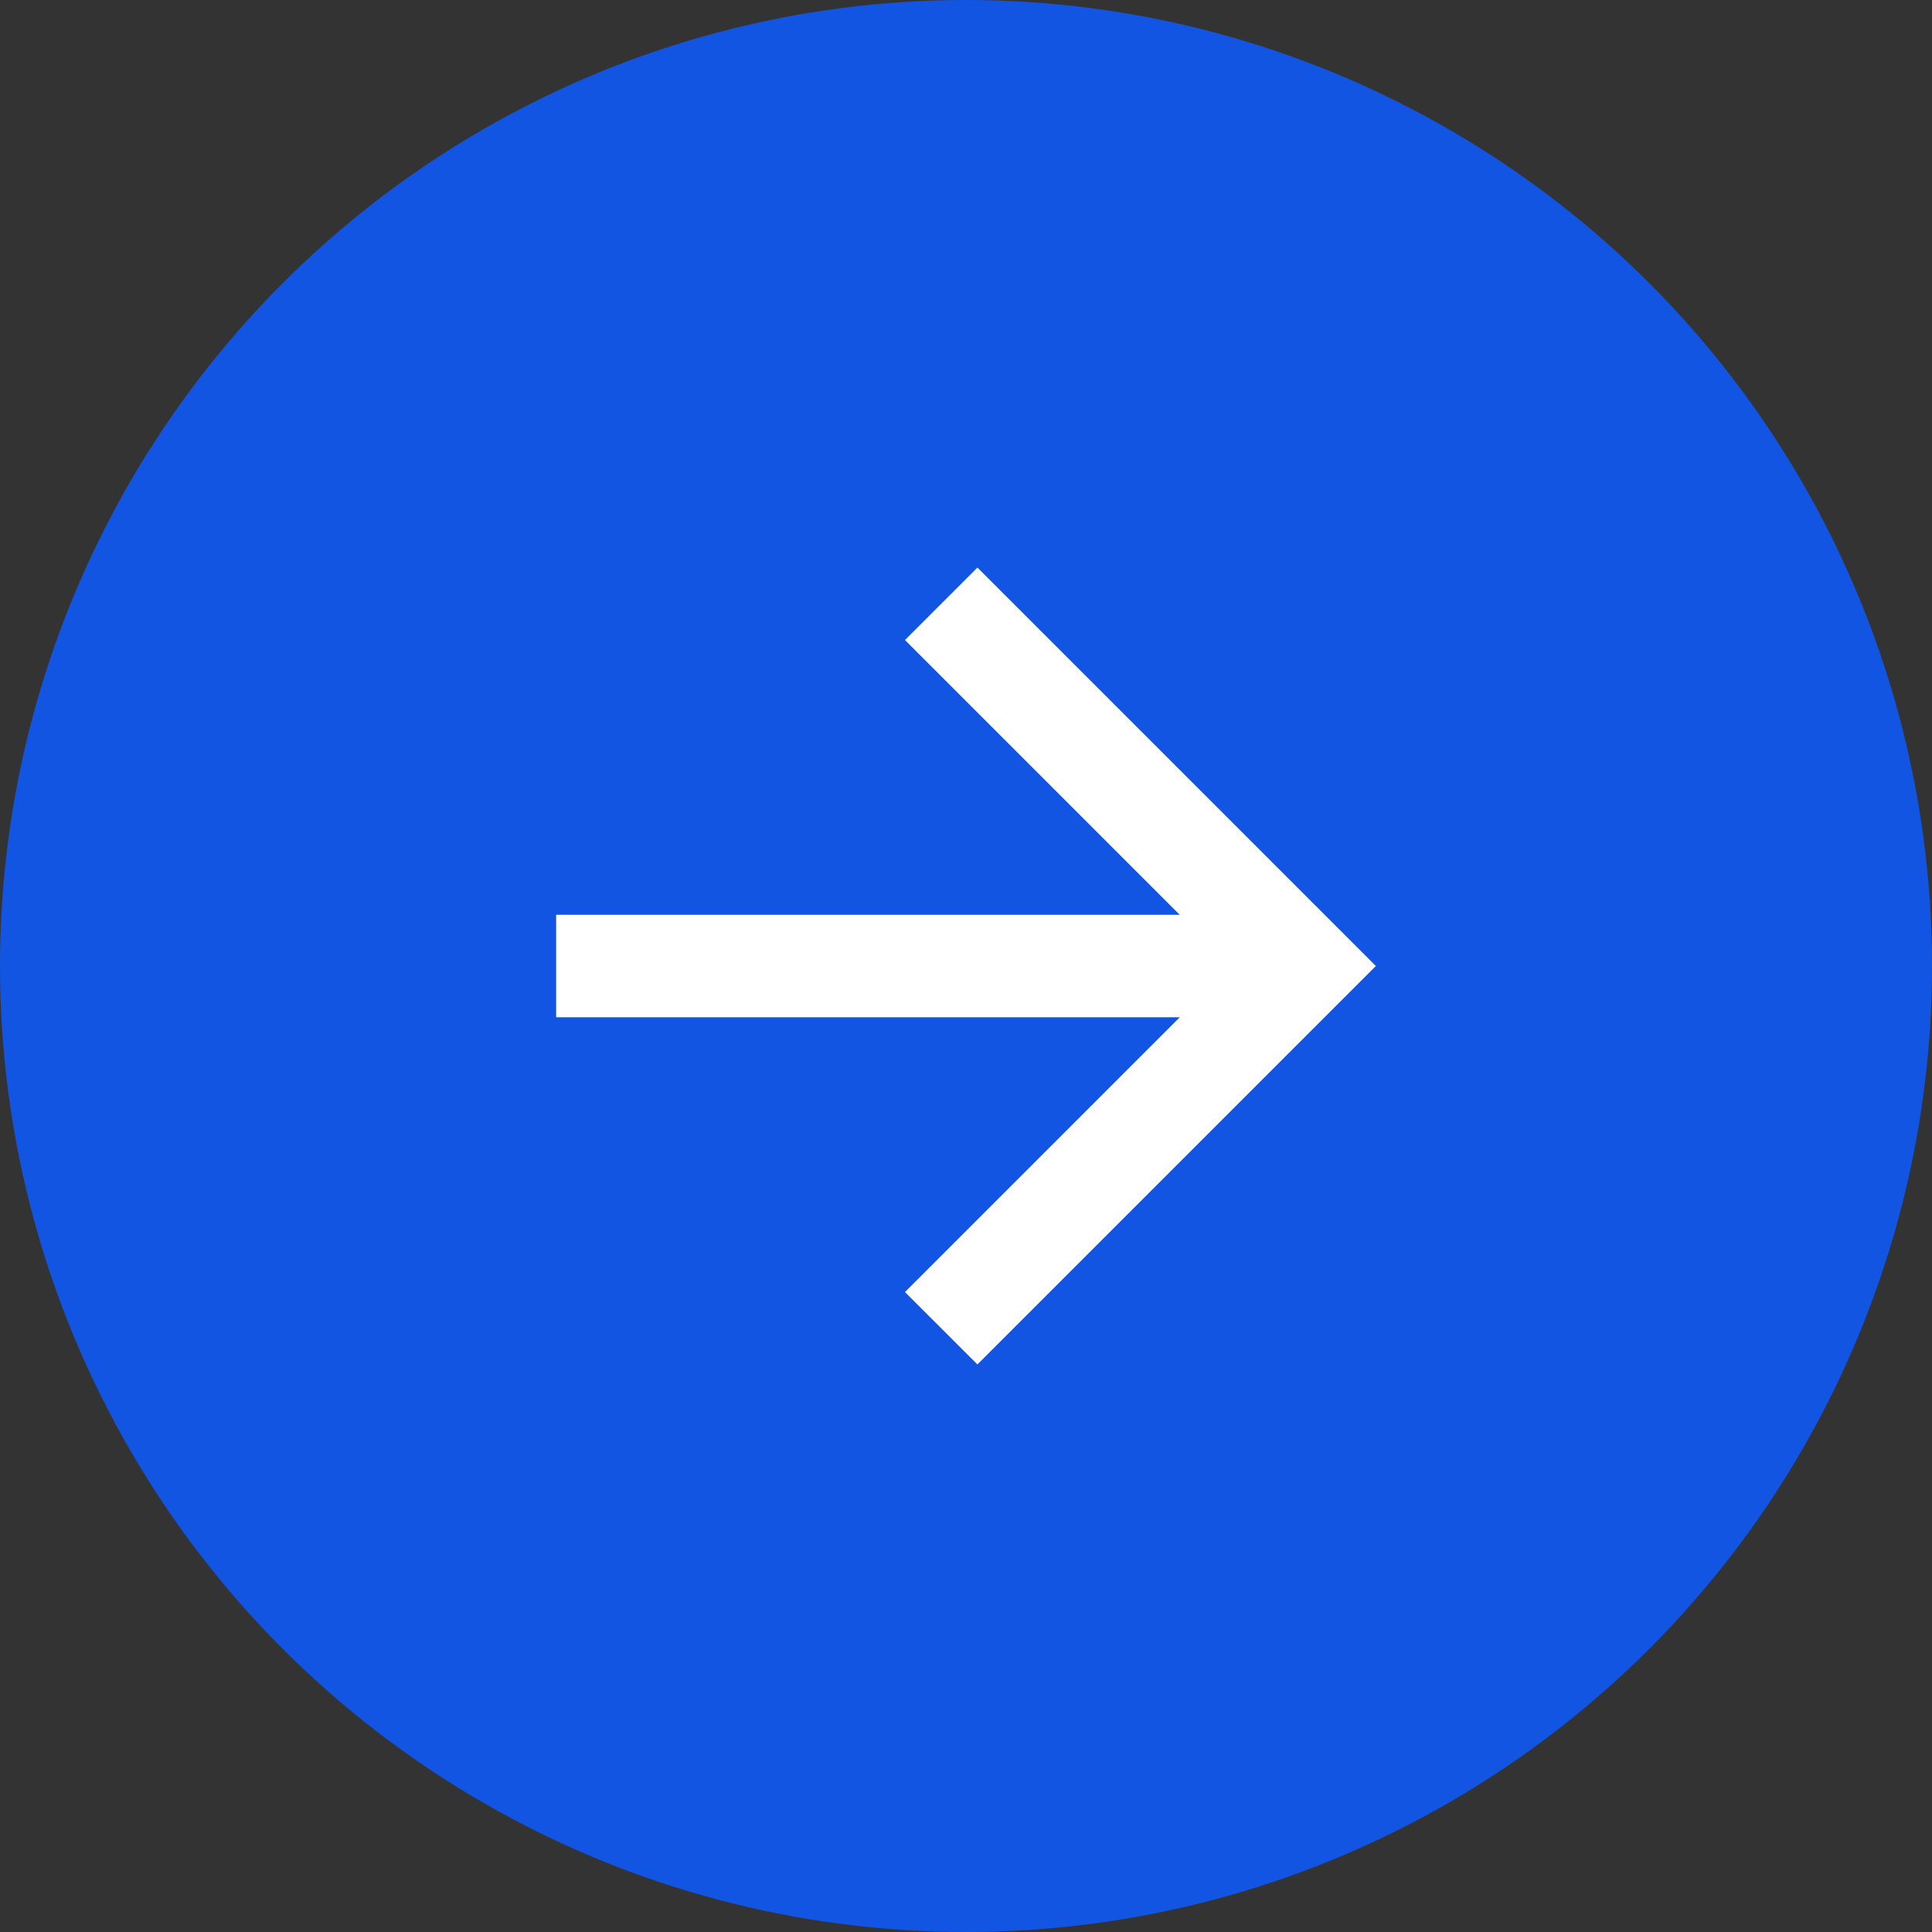 <svg width="22" height="22" viewBox="0 0 22 22" fill="none" xmlns="http://www.w3.org/2000/svg">
<rect x="0" y="0" width="22" height="22" fill="#333333" stroke="none"/>
<circle cx="11" cy="11" r="11" fill="#1255E3"/>
<path d="M13.434 10.417L10.305 7.288L11.13 6.463L15.667 11L11.13 15.537L10.305 14.713L13.434 11.584H6.333V10.417H13.434Z" fill="white"/>
</svg>
